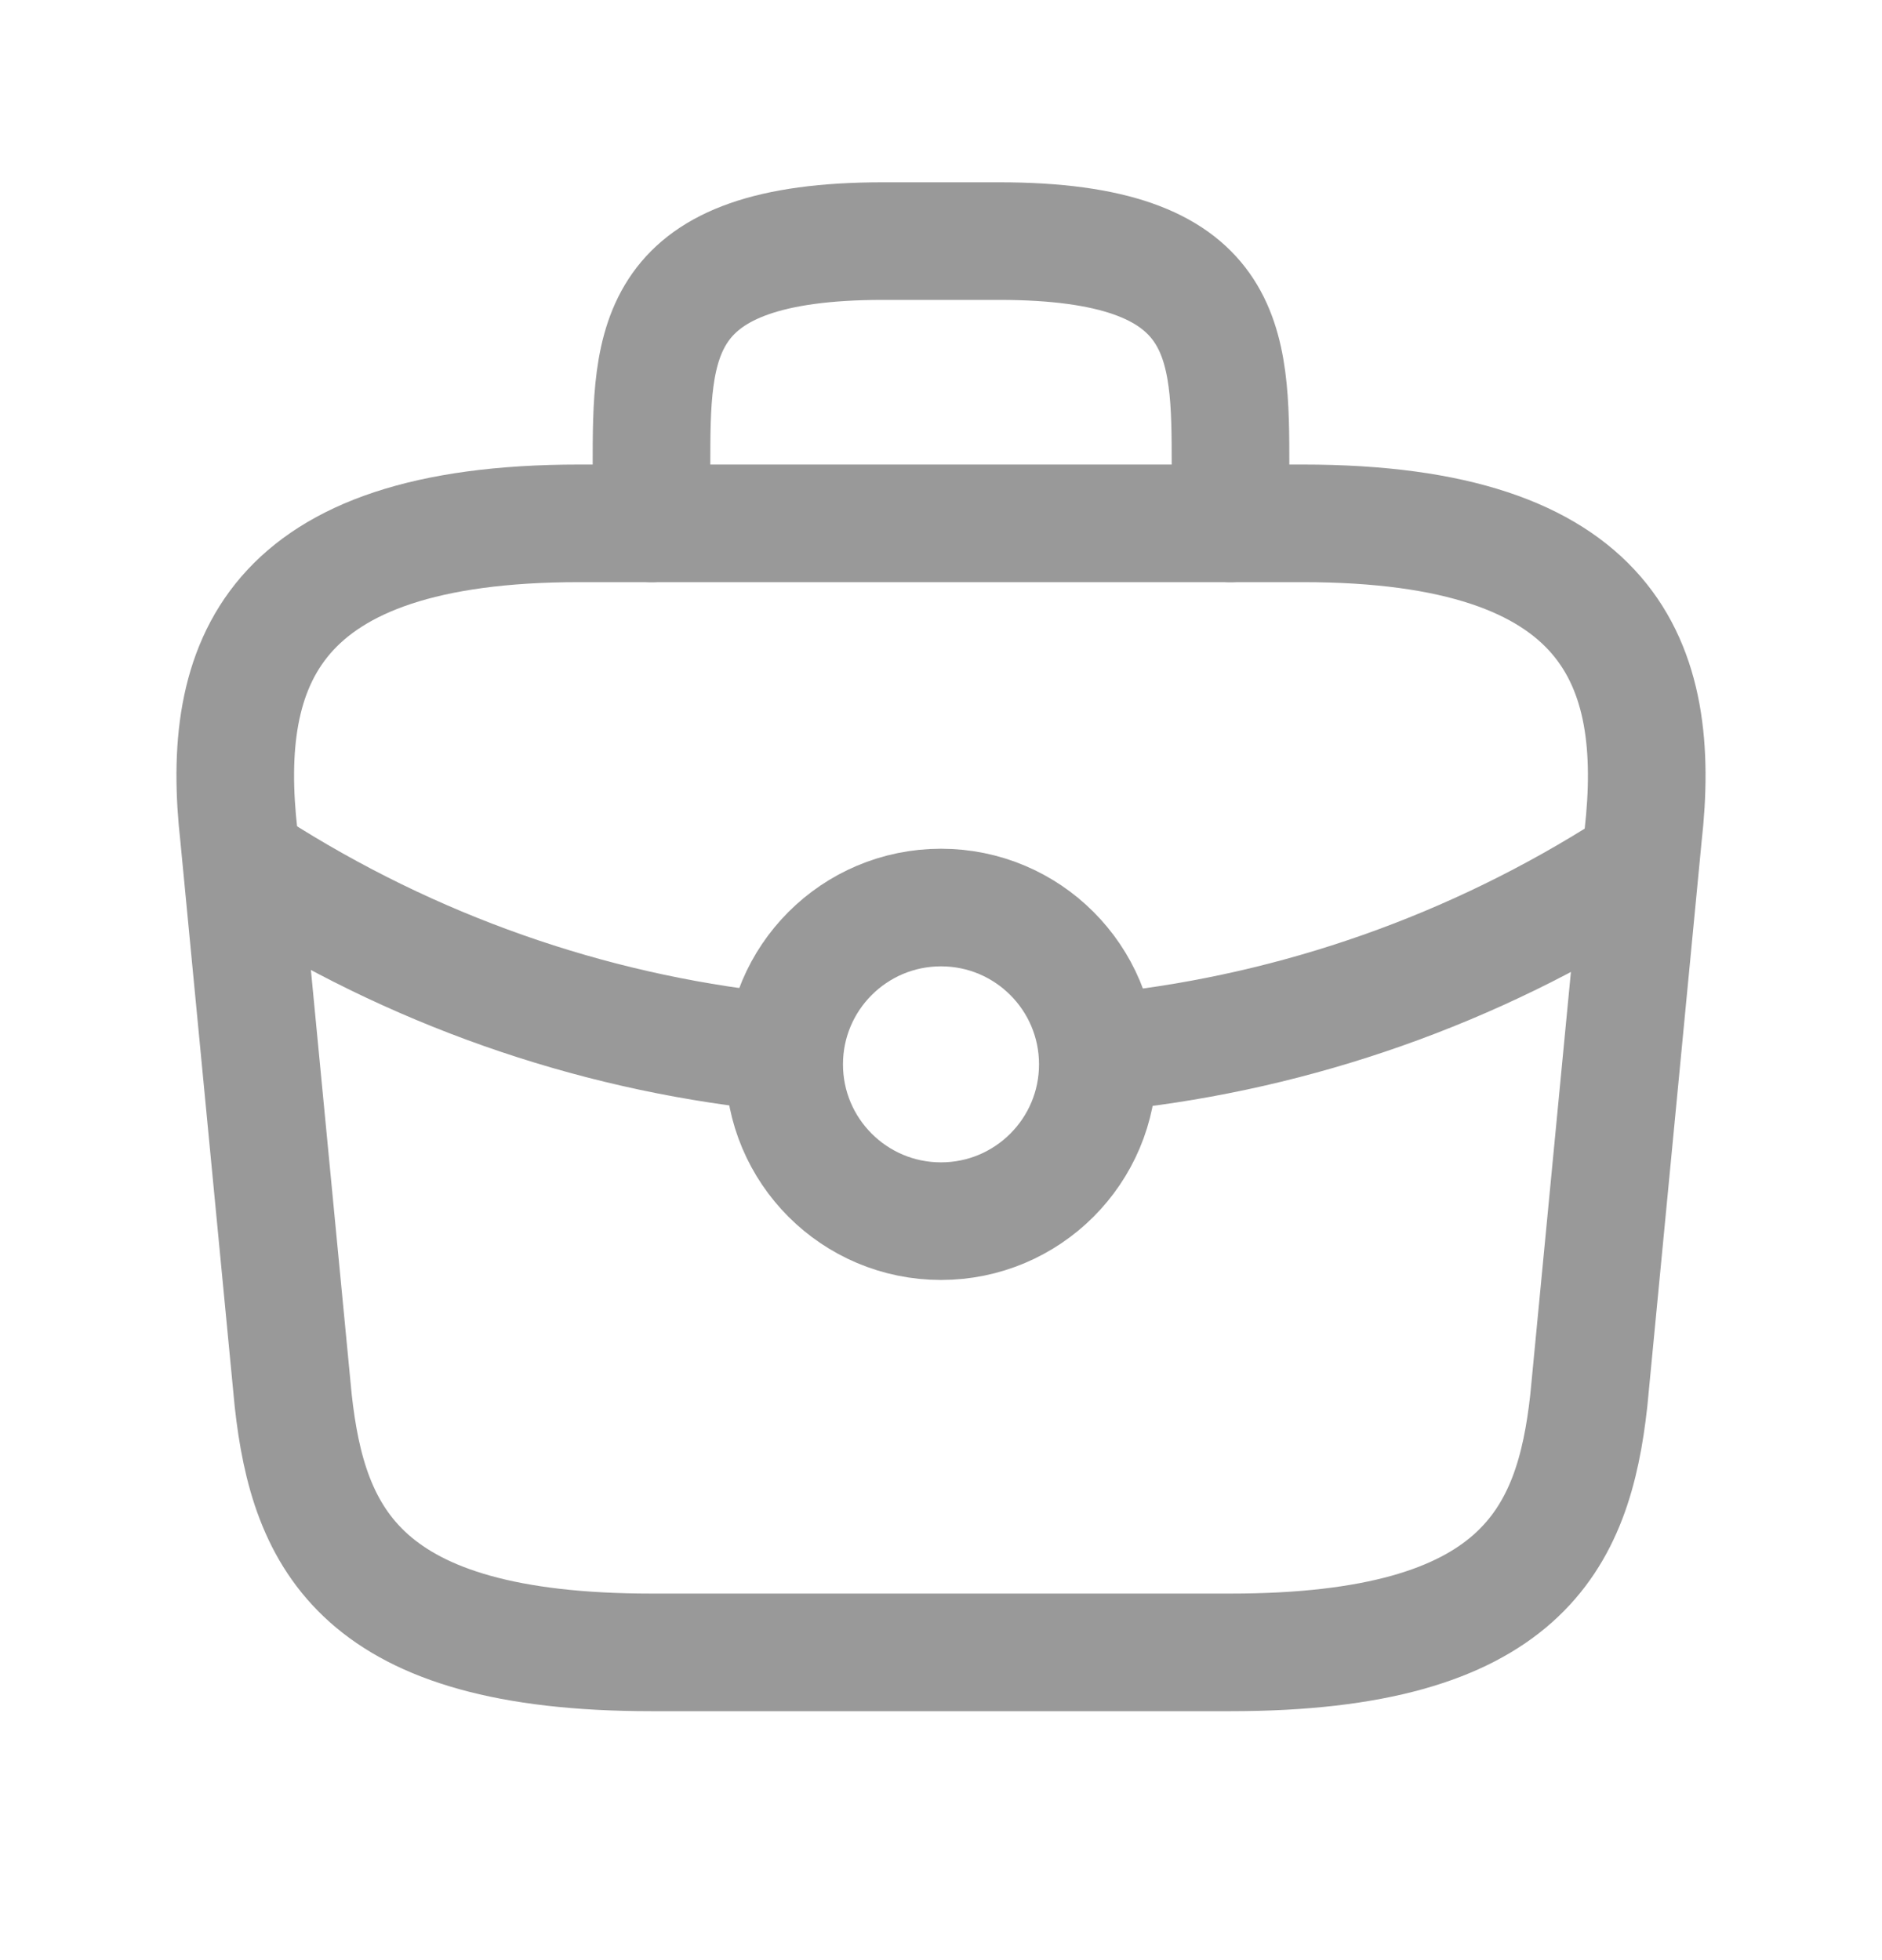 <svg width="24" height="25" viewBox="0 0 24 25" fill="none" xmlns="http://www.w3.org/2000/svg">
<g id="briefcase" opacity="0.4">
<path id="Vector" d="M8.308 21.075L15.692 21.075C19.402 21.075 20.067 19.626 20.261 17.862L20.953 10.662C21.202 8.466 20.556 6.675 16.615 6.675L7.385 6.675C3.444 6.675 2.798 8.466 3.047 10.662L3.739 17.862C3.933 19.626 4.598 21.075 8.308 21.075Z" stroke="black" stroke-width="1.5" stroke-miterlimit="10" stroke-linecap="round" stroke-linejoin="round"/>
<path id="Vector_2" d="M8.308 6.675L8.308 5.955C8.308 4.362 8.308 3.075 11.262 3.075L12.739 3.075C15.692 3.075 15.692 4.362 15.692 5.955L15.692 6.675" stroke="black" stroke-width="1.5" stroke-miterlimit="10" stroke-linecap="round" stroke-linejoin="round"/>
<path id="Vector_3" d="M9.812 13.406C7.51 13.155 5.252 12.37 3.233 11.075" stroke="black" stroke-width="1.5" stroke-miterlimit="10" stroke-linecap="round" stroke-linejoin="round"/>
<path id="Vector_4" d="M14.234 13.406C16.535 13.155 18.794 12.37 20.812 11.075" stroke="black" stroke-width="1.5" stroke-miterlimit="10" stroke-linecap="round" stroke-linejoin="round"/>
<circle id="Vector_5" cx="12" cy="13.575" r="2" stroke="black" stroke-width="1.5" stroke-linecap="round" stroke-linejoin="round"/>
</g>
</svg>
